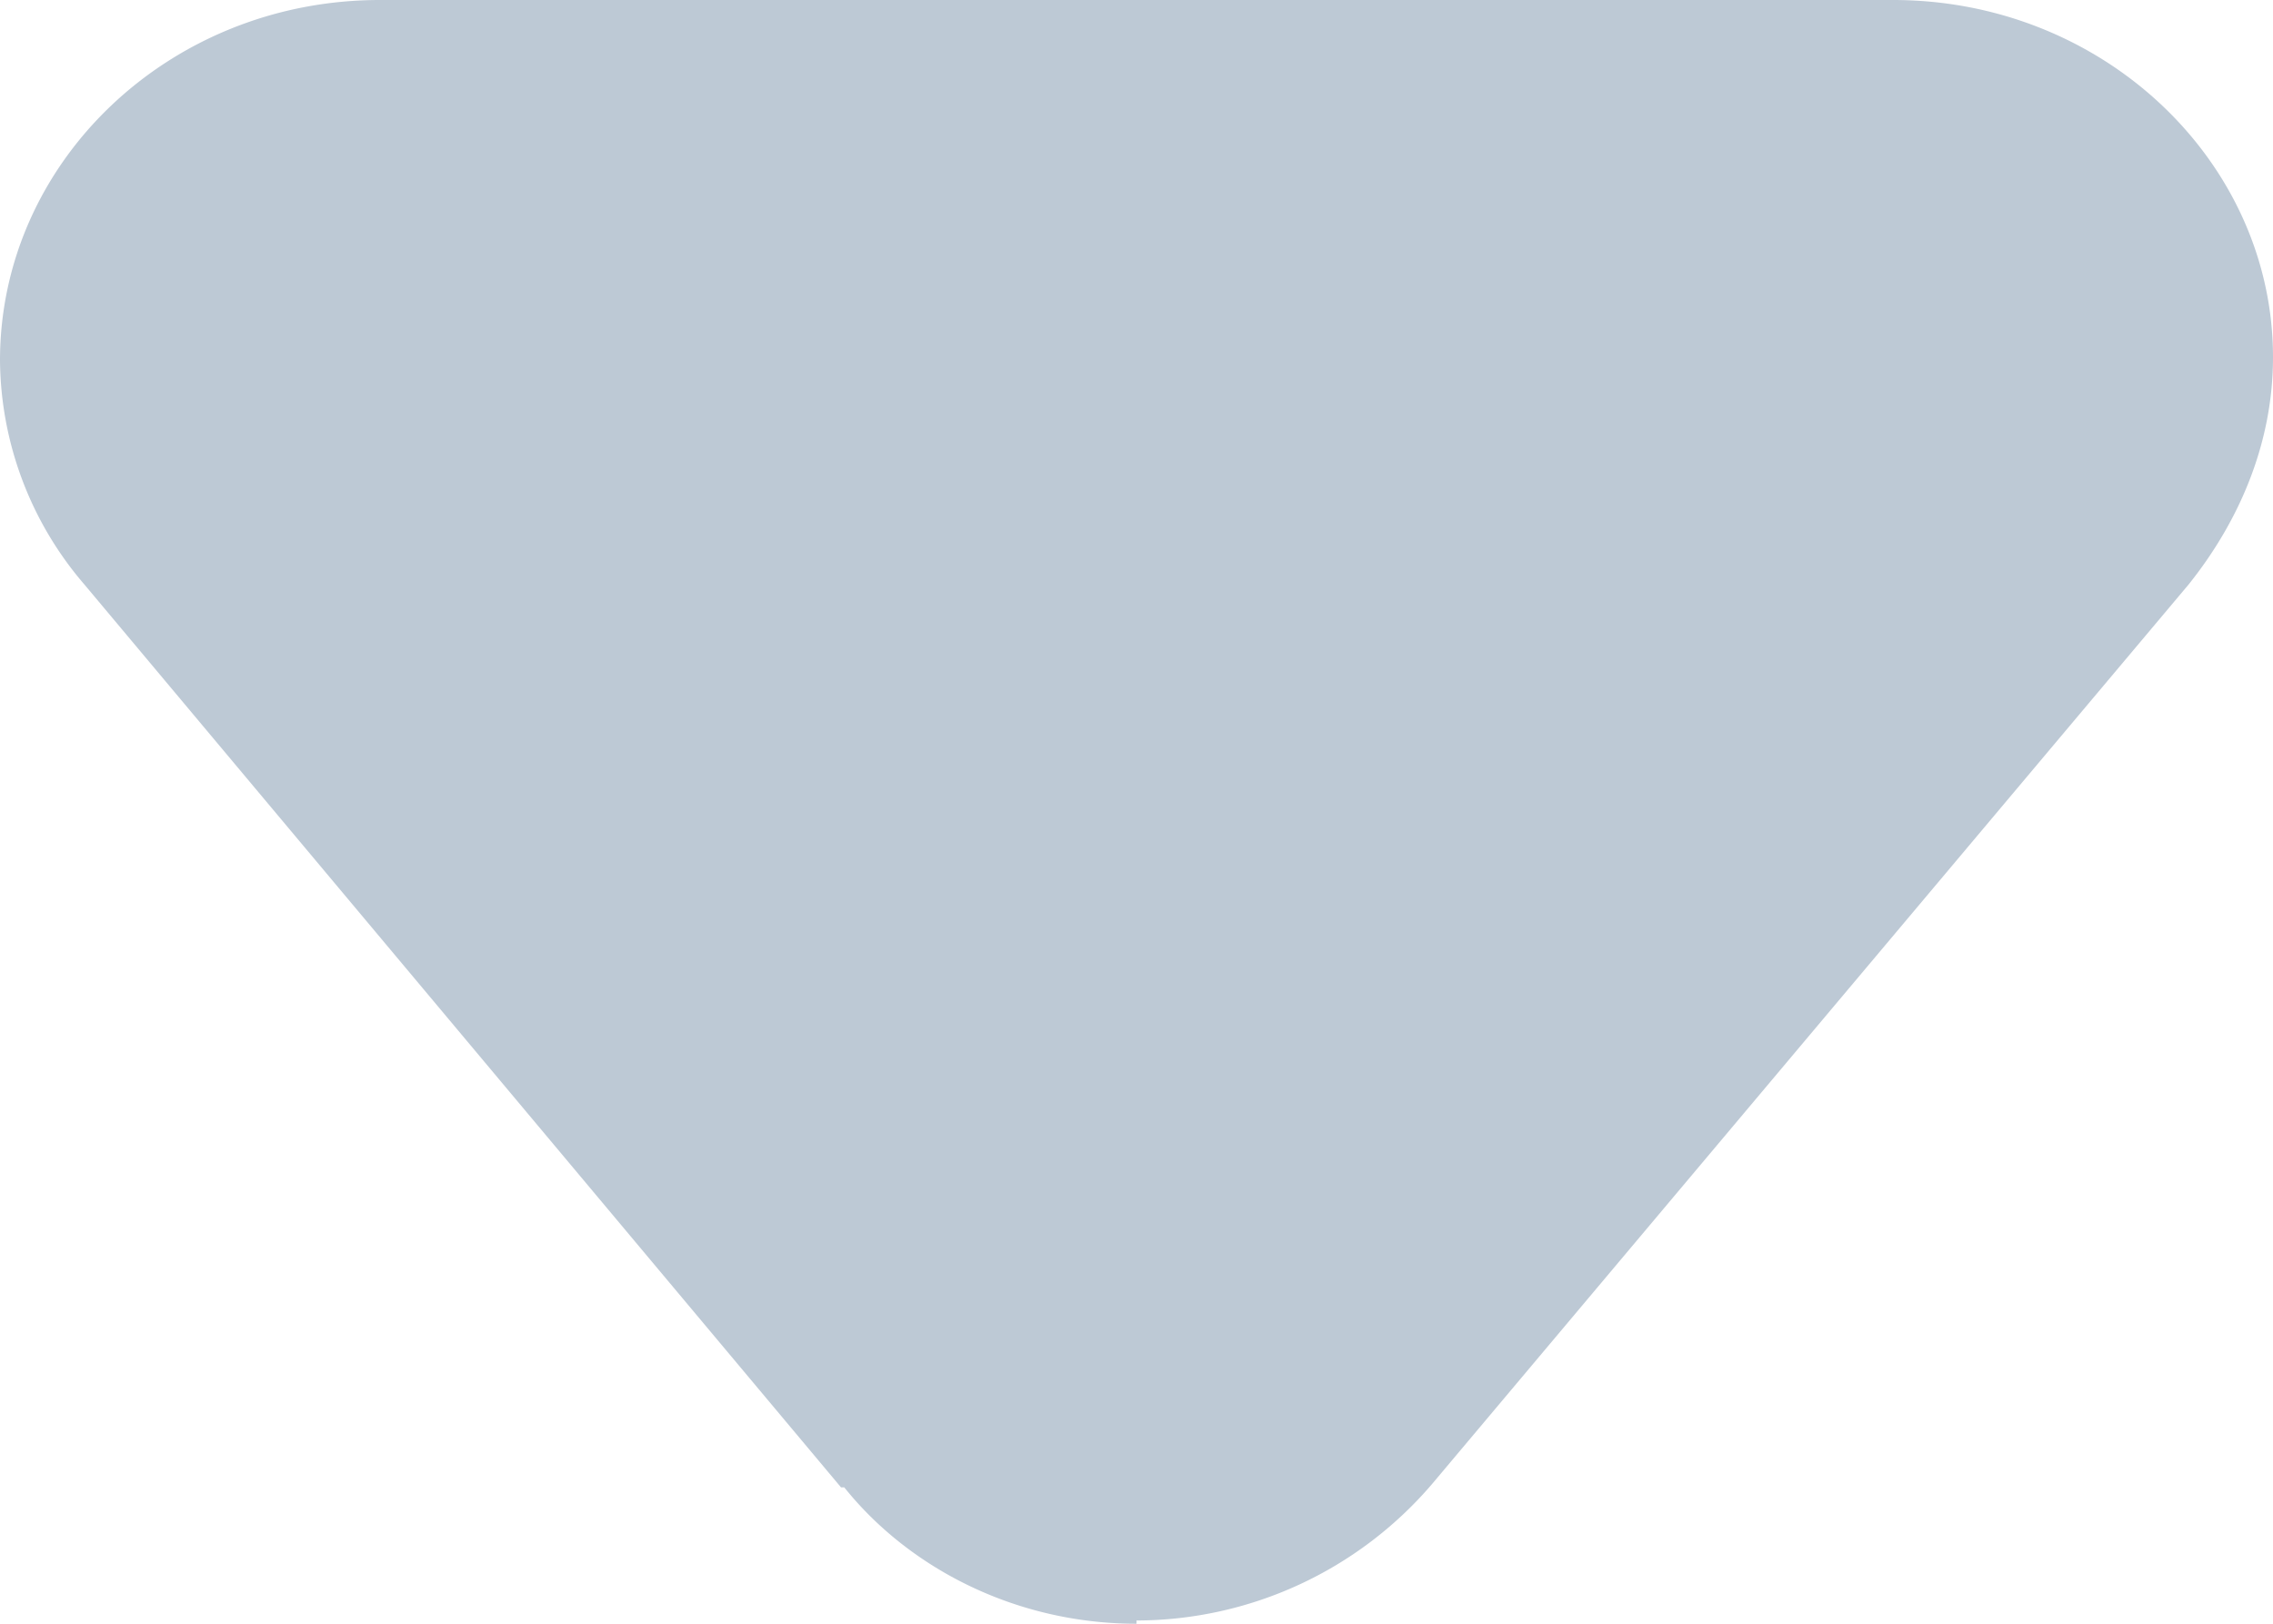 <svg width="7" height="5" xmlns="http://www.w3.org/2000/svg">
  <path d="M3.5 5c-.37 0-.7-.17-.9-.42h-.01L.26 1.8A1.07 1.07 0 0 1 0 1.11C0 .5.52 0 1.17 0h4.66C6.48 0 7 .5 7 1.1c0 .26-.1.5-.26.7L4.41 4.57a1.2 1.2 0 0 1-.91.42z" fill="#BDC9D5" fill-rule="evenodd"/>
</svg>
